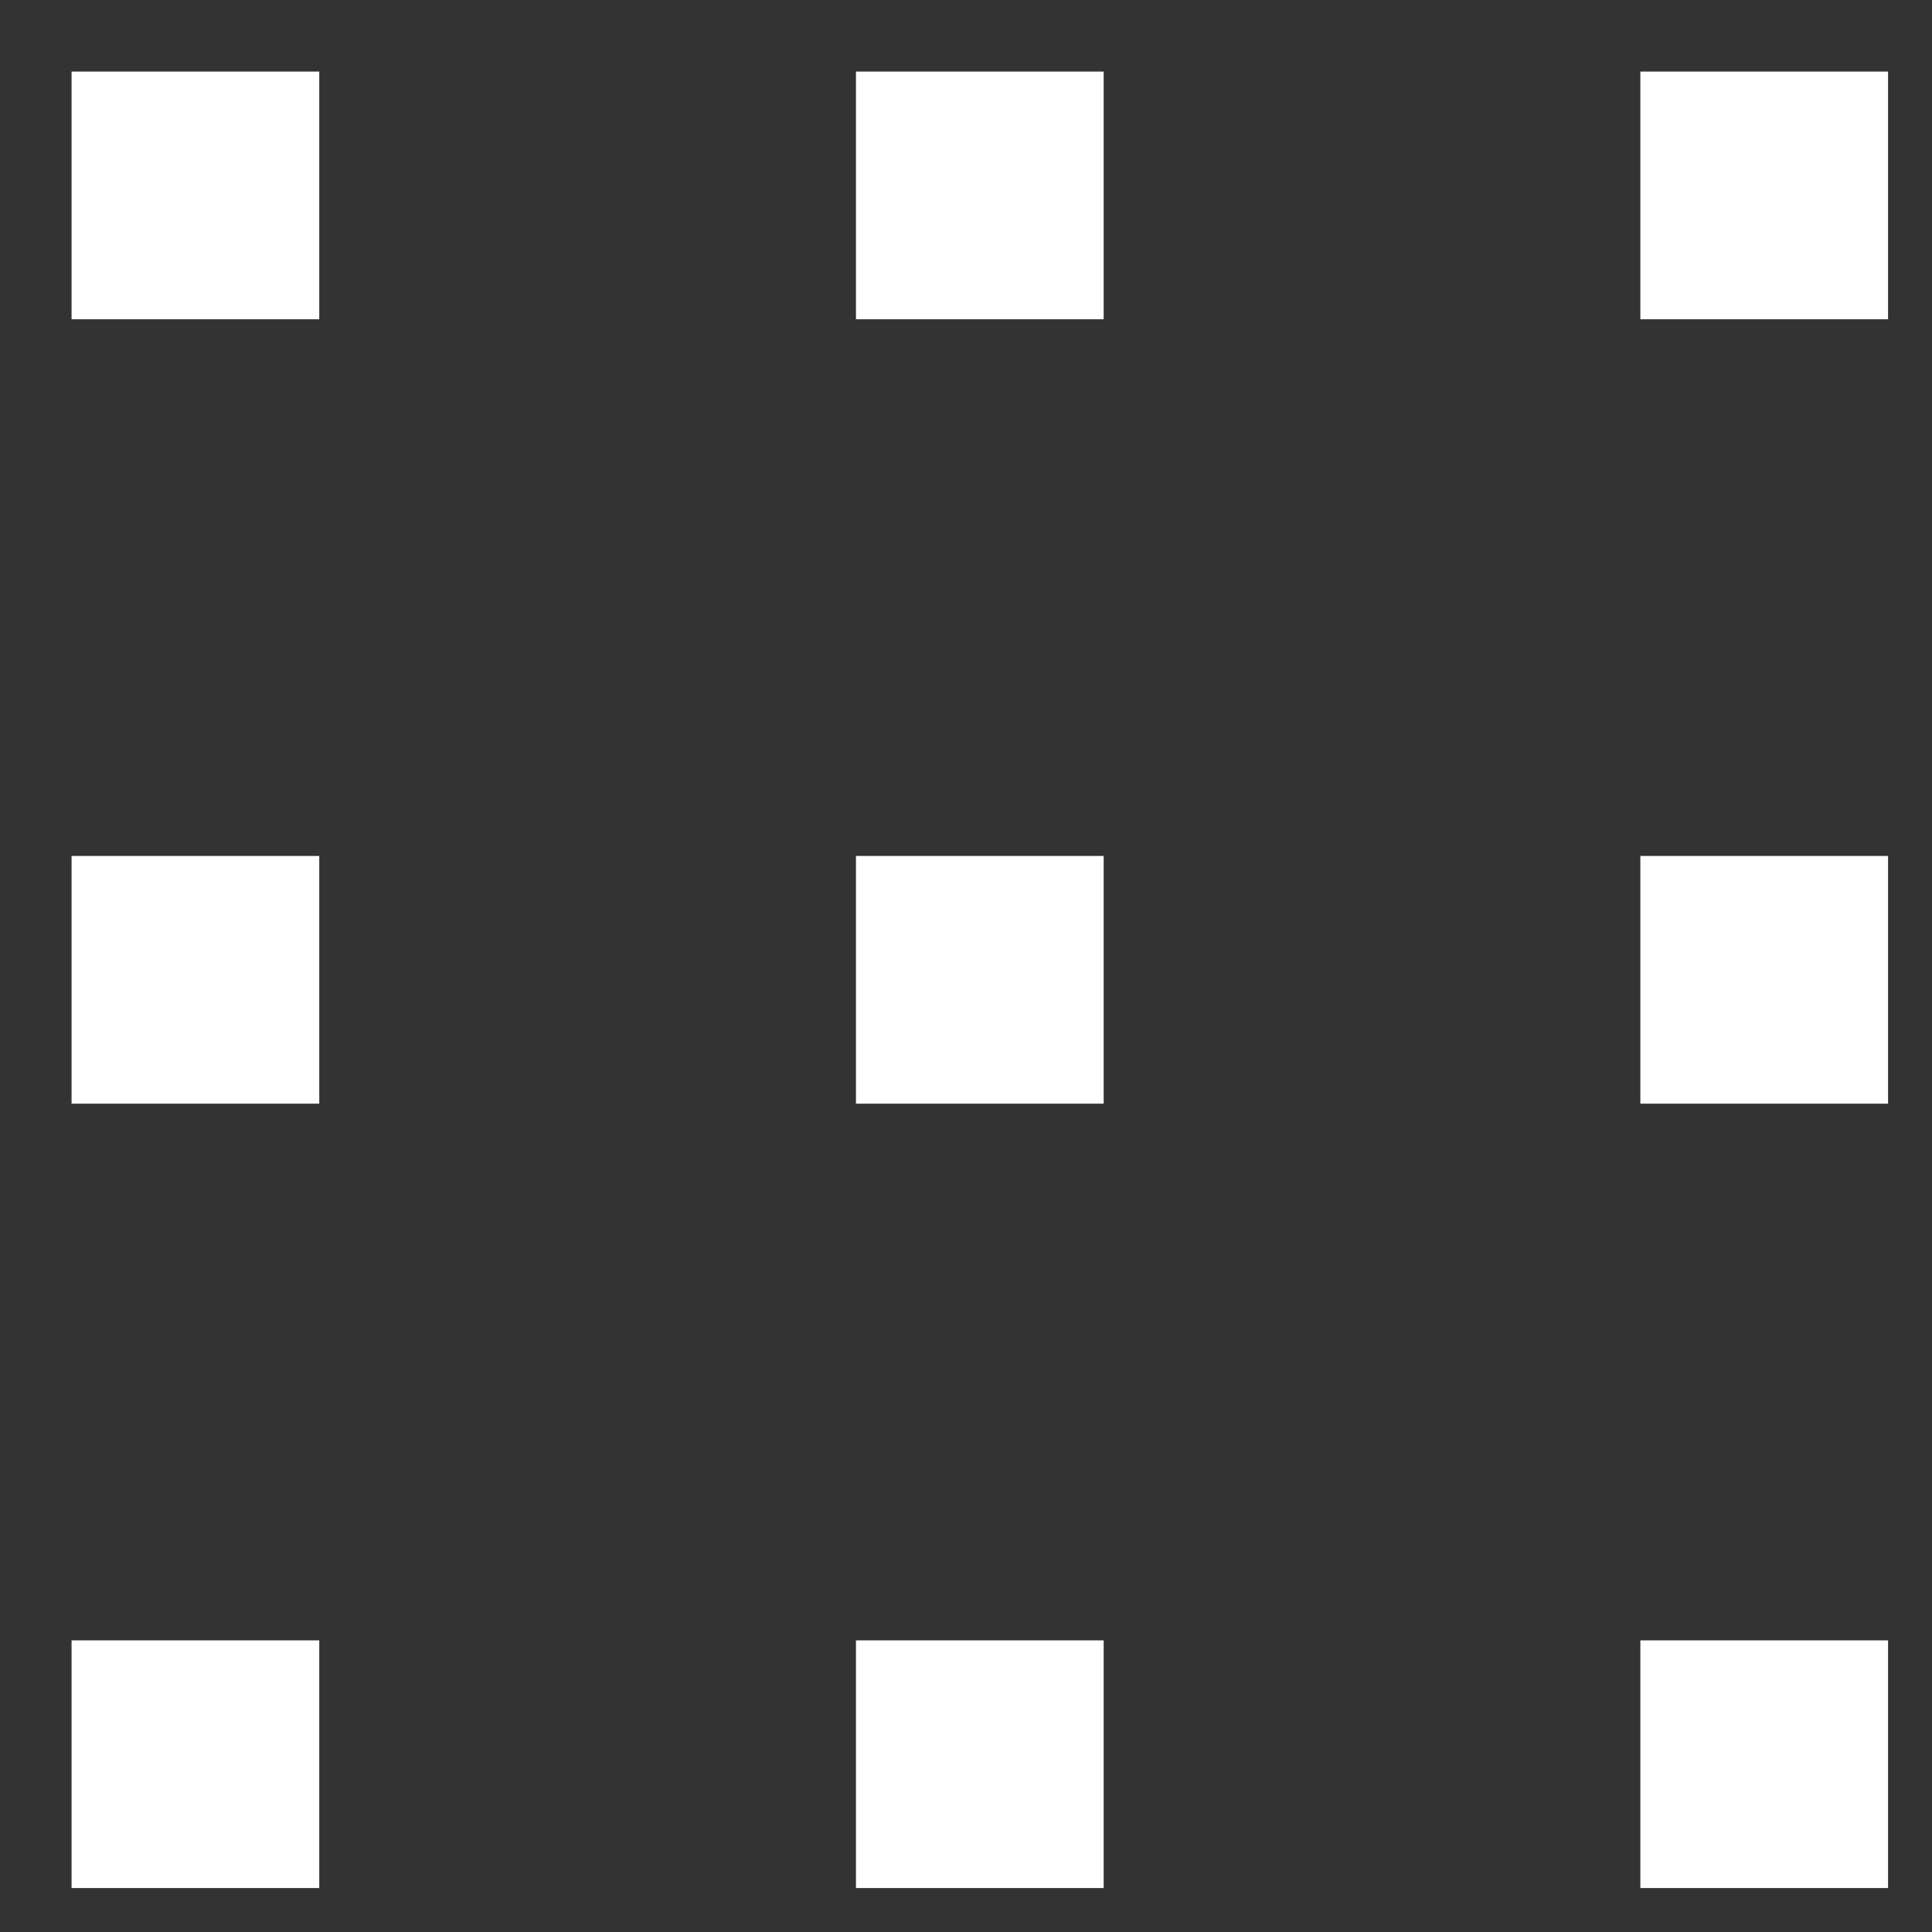 <svg width="24" height="24" viewBox="0 0 24 24" fill="none" xmlns="http://www.w3.org/2000/svg">
<rect x="0" y="0" width="24" height="24" fill="#333333" stroke="none"/>
<rect x="0.889" y="0.889" width="3.077" height="3.077" fill="white"/>
<rect x="20.377" y="0.889" width="3.077" height="3.077" fill="white"/>
<rect x="10.633" y="0.889" width="3.077" height="3.077" fill="white"/>
<rect x="0.889" y="10.633" width="3.077" height="3.077" fill="white"/>
<rect x="0.889" y="20.377" width="3.077" height="3.077" fill="white"/>
<rect x="20.377" y="10.633" width="3.077" height="3.077" fill="white"/>
<rect x="20.377" y="20.377" width="3.077" height="3.077" fill="white"/>
<rect x="10.633" y="10.633" width="3.077" height="3.077" fill="white"/>
<rect x="10.633" y="20.377" width="3.077" height="3.077" fill="white"/>
</svg>
